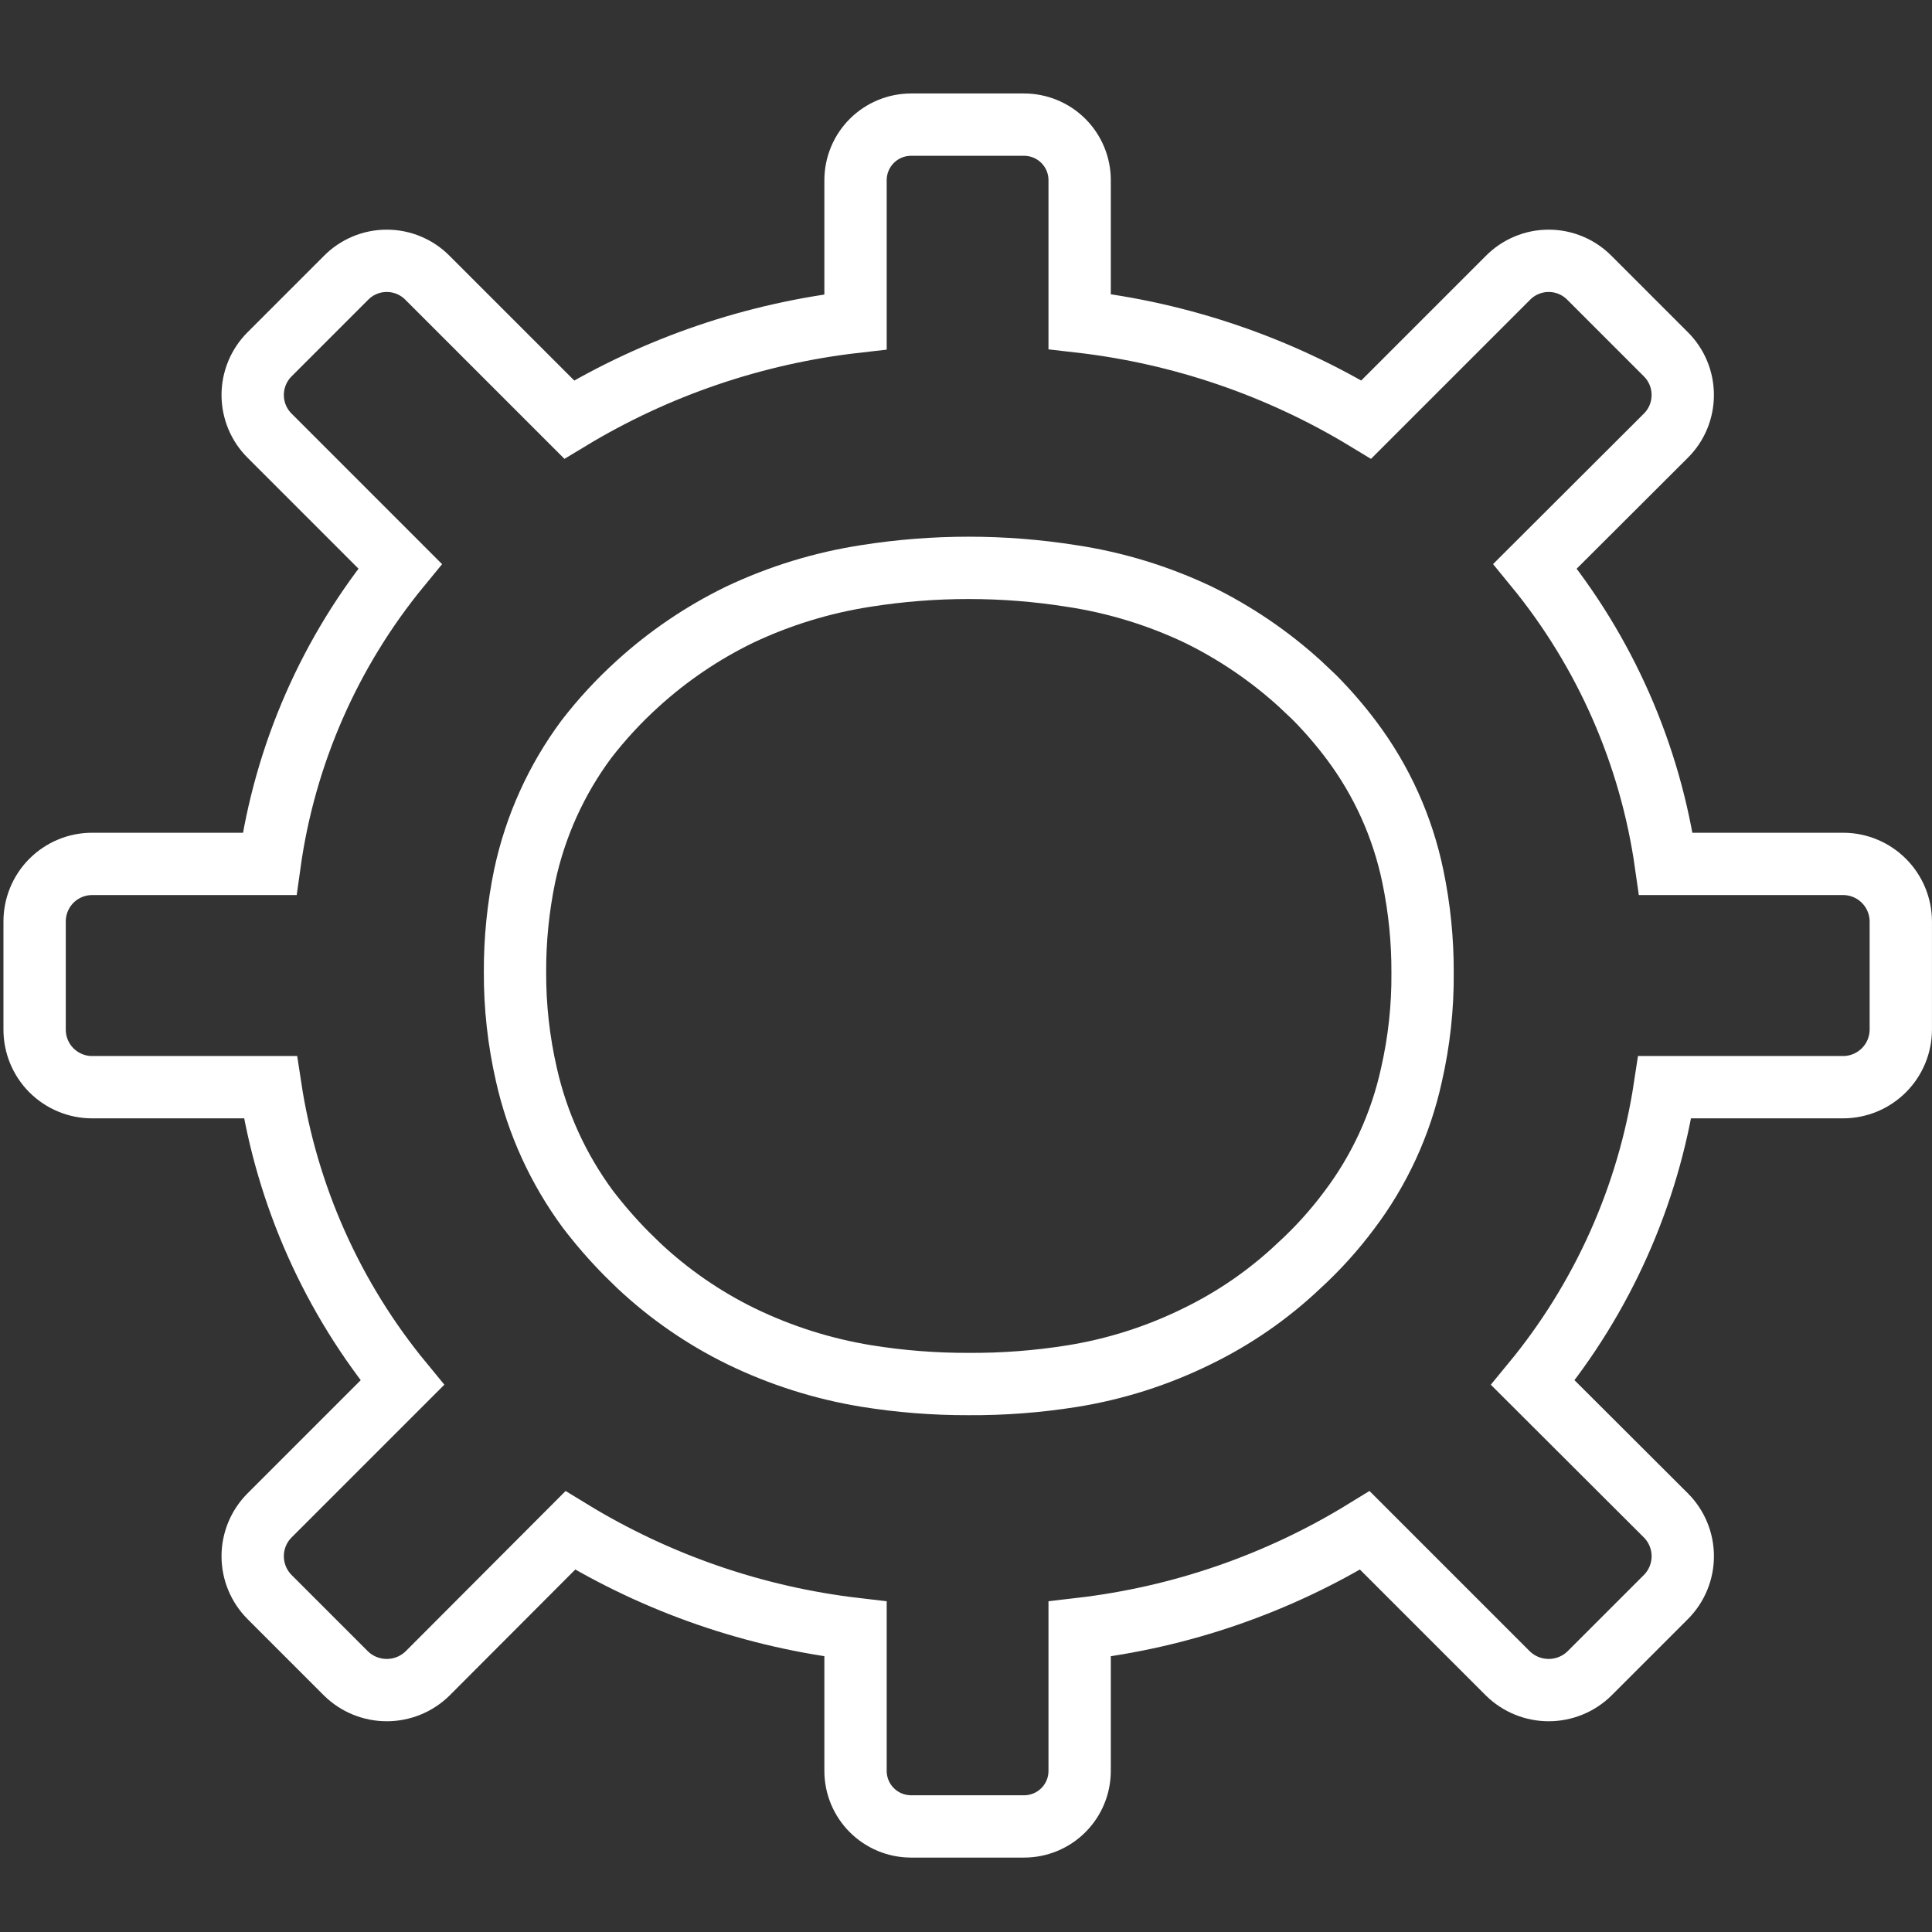 <?xml version="1.0" encoding="UTF-8"?> <svg xmlns="http://www.w3.org/2000/svg" width="62" height="62" viewBox="0 0 62 62" fill="none"><rect x="0" y="0" width="62" height="62" fill="#333333" stroke="none"/><path d="M59.172 27.724H53.46C52.962 24.215 51.51 20.91 49.262 18.17L53.46 13.981C53.632 13.81 53.768 13.607 53.861 13.383C53.954 13.158 54.001 12.918 54.001 12.676C54.001 12.433 53.954 12.193 53.861 11.969C53.768 11.745 53.632 11.541 53.46 11.37L51.009 8.919C50.838 8.745 50.634 8.607 50.409 8.513C50.184 8.418 49.943 8.37 49.699 8.37C49.455 8.37 49.214 8.418 48.989 8.513C48.764 8.607 48.56 8.745 48.389 8.919L43.844 13.464C41.041 11.765 37.903 10.692 34.647 10.319V5.782C34.647 5.31 34.459 4.856 34.125 4.522C33.791 4.188 33.337 4 32.864 4H29.237C28.765 4 28.311 4.188 27.977 4.522C27.643 4.856 27.455 5.31 27.455 5.782V10.328C24.202 10.7 21.068 11.77 18.267 13.464L13.722 8.919C13.551 8.745 13.347 8.607 13.122 8.513C12.897 8.418 12.656 8.37 12.412 8.37C12.168 8.37 11.926 8.418 11.701 8.513C11.476 8.607 11.273 8.745 11.102 8.919L8.651 11.37C8.479 11.541 8.343 11.745 8.25 11.969C8.157 12.193 8.109 12.433 8.109 12.676C8.109 12.918 8.157 13.158 8.25 13.383C8.343 13.607 8.479 13.81 8.651 13.981L12.839 18.17C10.589 20.907 9.139 24.214 8.651 27.724H2.956C2.713 27.724 2.472 27.771 2.248 27.865C2.024 27.958 1.82 28.095 1.648 28.267C1.477 28.439 1.341 28.644 1.249 28.869C1.157 29.093 1.11 29.334 1.111 29.577V33.035C1.11 33.278 1.157 33.519 1.249 33.744C1.341 33.968 1.477 34.173 1.648 34.345C1.82 34.517 2.024 34.654 2.248 34.747C2.472 34.841 2.713 34.889 2.956 34.889H8.678C9.208 38.373 10.67 41.65 12.911 44.371L8.651 48.631C8.304 48.978 8.109 49.45 8.109 49.941C8.109 50.432 8.304 50.903 8.651 51.251L11.102 53.702C11.451 54.045 11.922 54.237 12.412 54.237C12.902 54.237 13.372 54.045 13.722 53.702L18.302 49.112C21.088 50.816 24.211 51.896 27.455 52.276V56.83C27.455 57.303 27.643 57.756 27.977 58.09C28.311 58.424 28.765 58.612 29.237 58.612H32.864C33.337 58.612 33.791 58.424 34.125 58.09C34.459 57.756 34.647 57.303 34.647 56.83V52.276C37.892 51.901 41.016 50.822 43.799 49.112L48.389 53.702C48.739 54.045 49.209 54.237 49.699 54.237C50.189 54.237 50.659 54.045 51.009 53.702L53.46 51.251C53.807 50.903 54.002 50.432 54.002 49.941C54.002 49.45 53.807 48.978 53.46 48.631L49.191 44.371C51.431 41.65 52.894 38.373 53.424 34.889H59.146C59.637 34.889 60.109 34.693 60.456 34.346C60.804 33.998 60.999 33.527 60.999 33.035V29.577C60.999 29.09 60.808 28.623 60.466 28.276C60.124 27.929 59.659 27.73 59.172 27.724Z" stroke="#fff" stroke-width="2" stroke-miterlimit="10" stroke-linecap="round"></path><path d="M31.09 44.415C29.988 44.419 28.888 44.332 27.801 44.157C26.407 43.929 25.053 43.5 23.782 42.883C22.582 42.296 21.476 41.533 20.502 40.619L20.11 40.236C19.664 39.785 19.247 39.305 18.862 38.801C17.914 37.515 17.243 36.046 16.893 34.487C16.645 33.406 16.522 32.3 16.527 31.19C16.523 30.151 16.628 29.115 16.839 28.098C17.178 26.514 17.852 25.022 18.818 23.722C19.313 23.08 19.865 22.483 20.467 21.939C21.443 21.051 22.541 20.307 23.728 19.729C25.015 19.119 26.384 18.699 27.792 18.482C29.974 18.137 32.196 18.137 34.378 18.482C35.793 18.694 37.168 19.115 38.46 19.729C39.643 20.309 40.738 21.053 41.713 21.939L42.176 22.376C42.605 22.809 43.004 23.27 43.37 23.758C44.34 25.05 45.013 26.541 45.34 28.124C45.552 29.141 45.656 30.178 45.652 31.217C45.661 32.32 45.541 33.421 45.295 34.496C44.951 36.07 44.27 37.551 43.299 38.836C42.819 39.48 42.279 40.077 41.686 40.619C40.718 41.536 39.615 42.3 38.415 42.883C37.142 43.511 35.781 43.944 34.378 44.166C33.291 44.338 32.191 44.422 31.09 44.415Z" stroke="#fff" stroke-width="2" stroke-miterlimit="10" stroke-linecap="round"></path></svg> 
